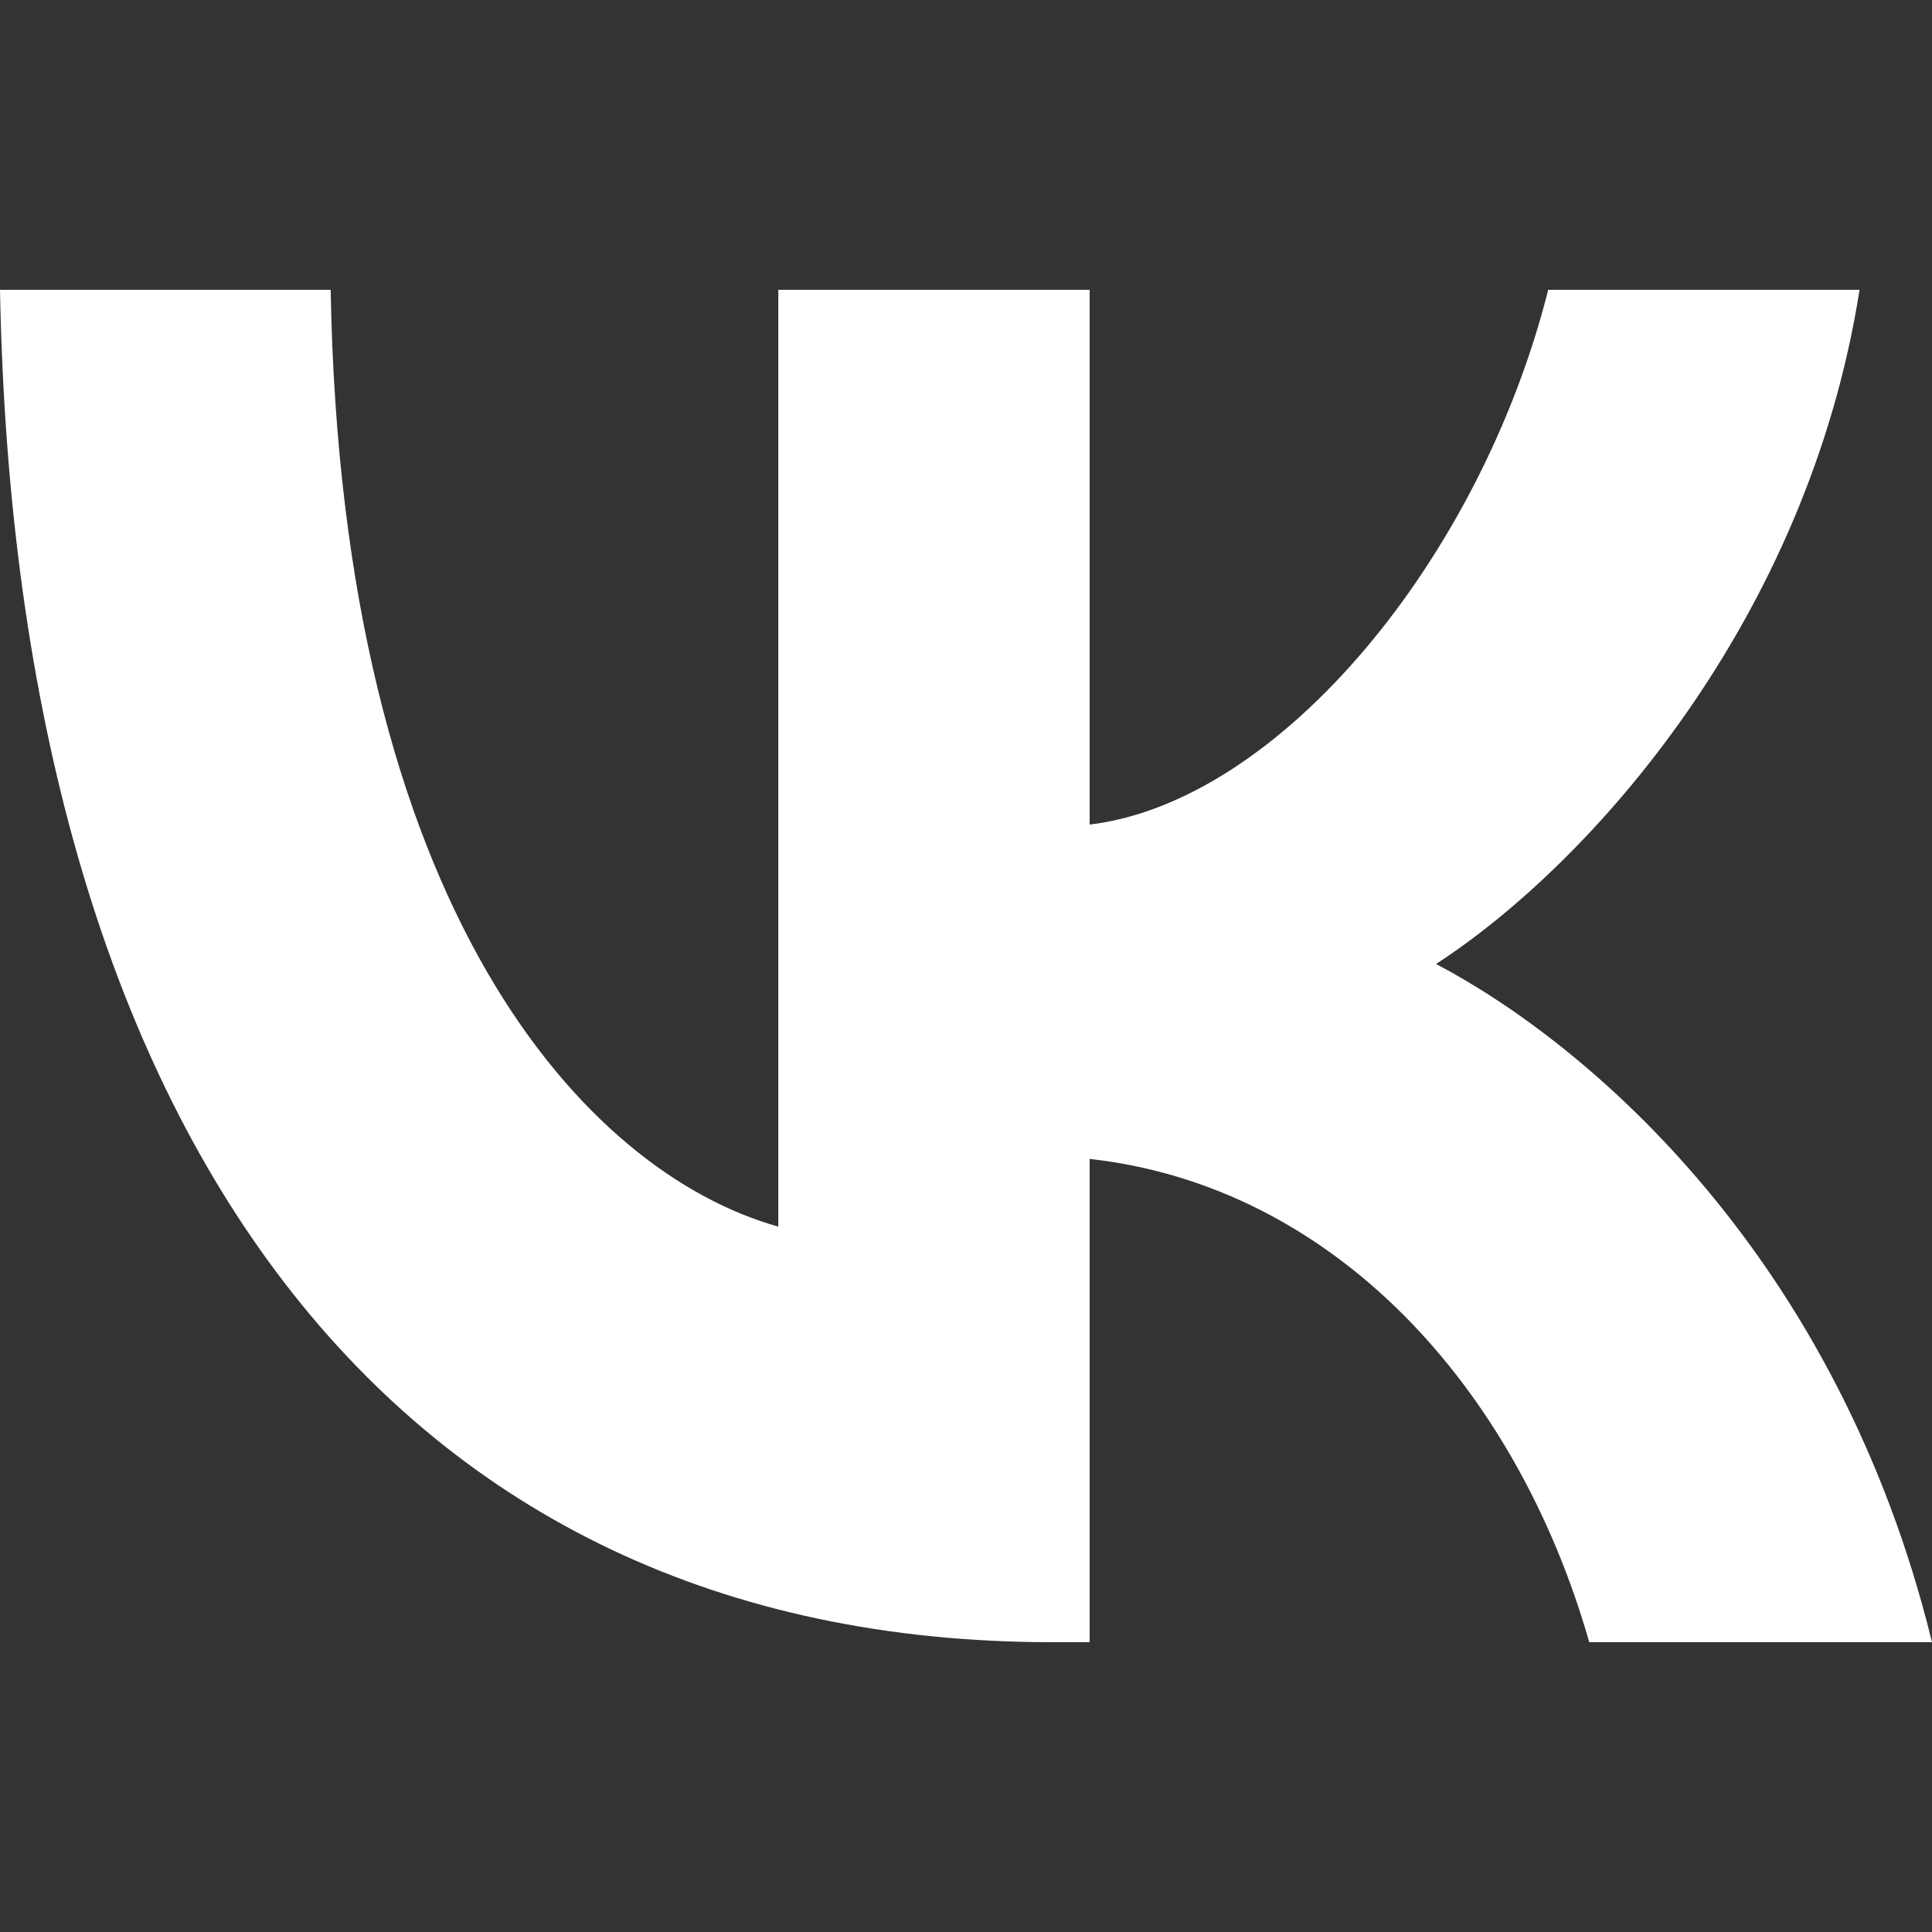 <?xml version="1.0" encoding="UTF-8"?> <svg xmlns="http://www.w3.org/2000/svg" width="20" height="20" viewBox="0 0 20 20" fill="none"><rect x="0" y="0" width="20" height="20" fill="#333333" stroke="none"/> <path d="M10.893 17C4.06 17 0.162 11.745 0 3H3.423C3.535 9.418 6.059 12.137 8.057 12.698V3H11.28V8.536C13.254 8.297 15.328 5.775 16.027 3H19.25C18.713 6.419 16.465 8.942 14.866 9.979C16.465 10.82 19.026 13.02 20 17H16.452C15.69 14.337 13.791 12.277 11.28 11.997V17H10.893Z" fill="white"></path> </svg> 